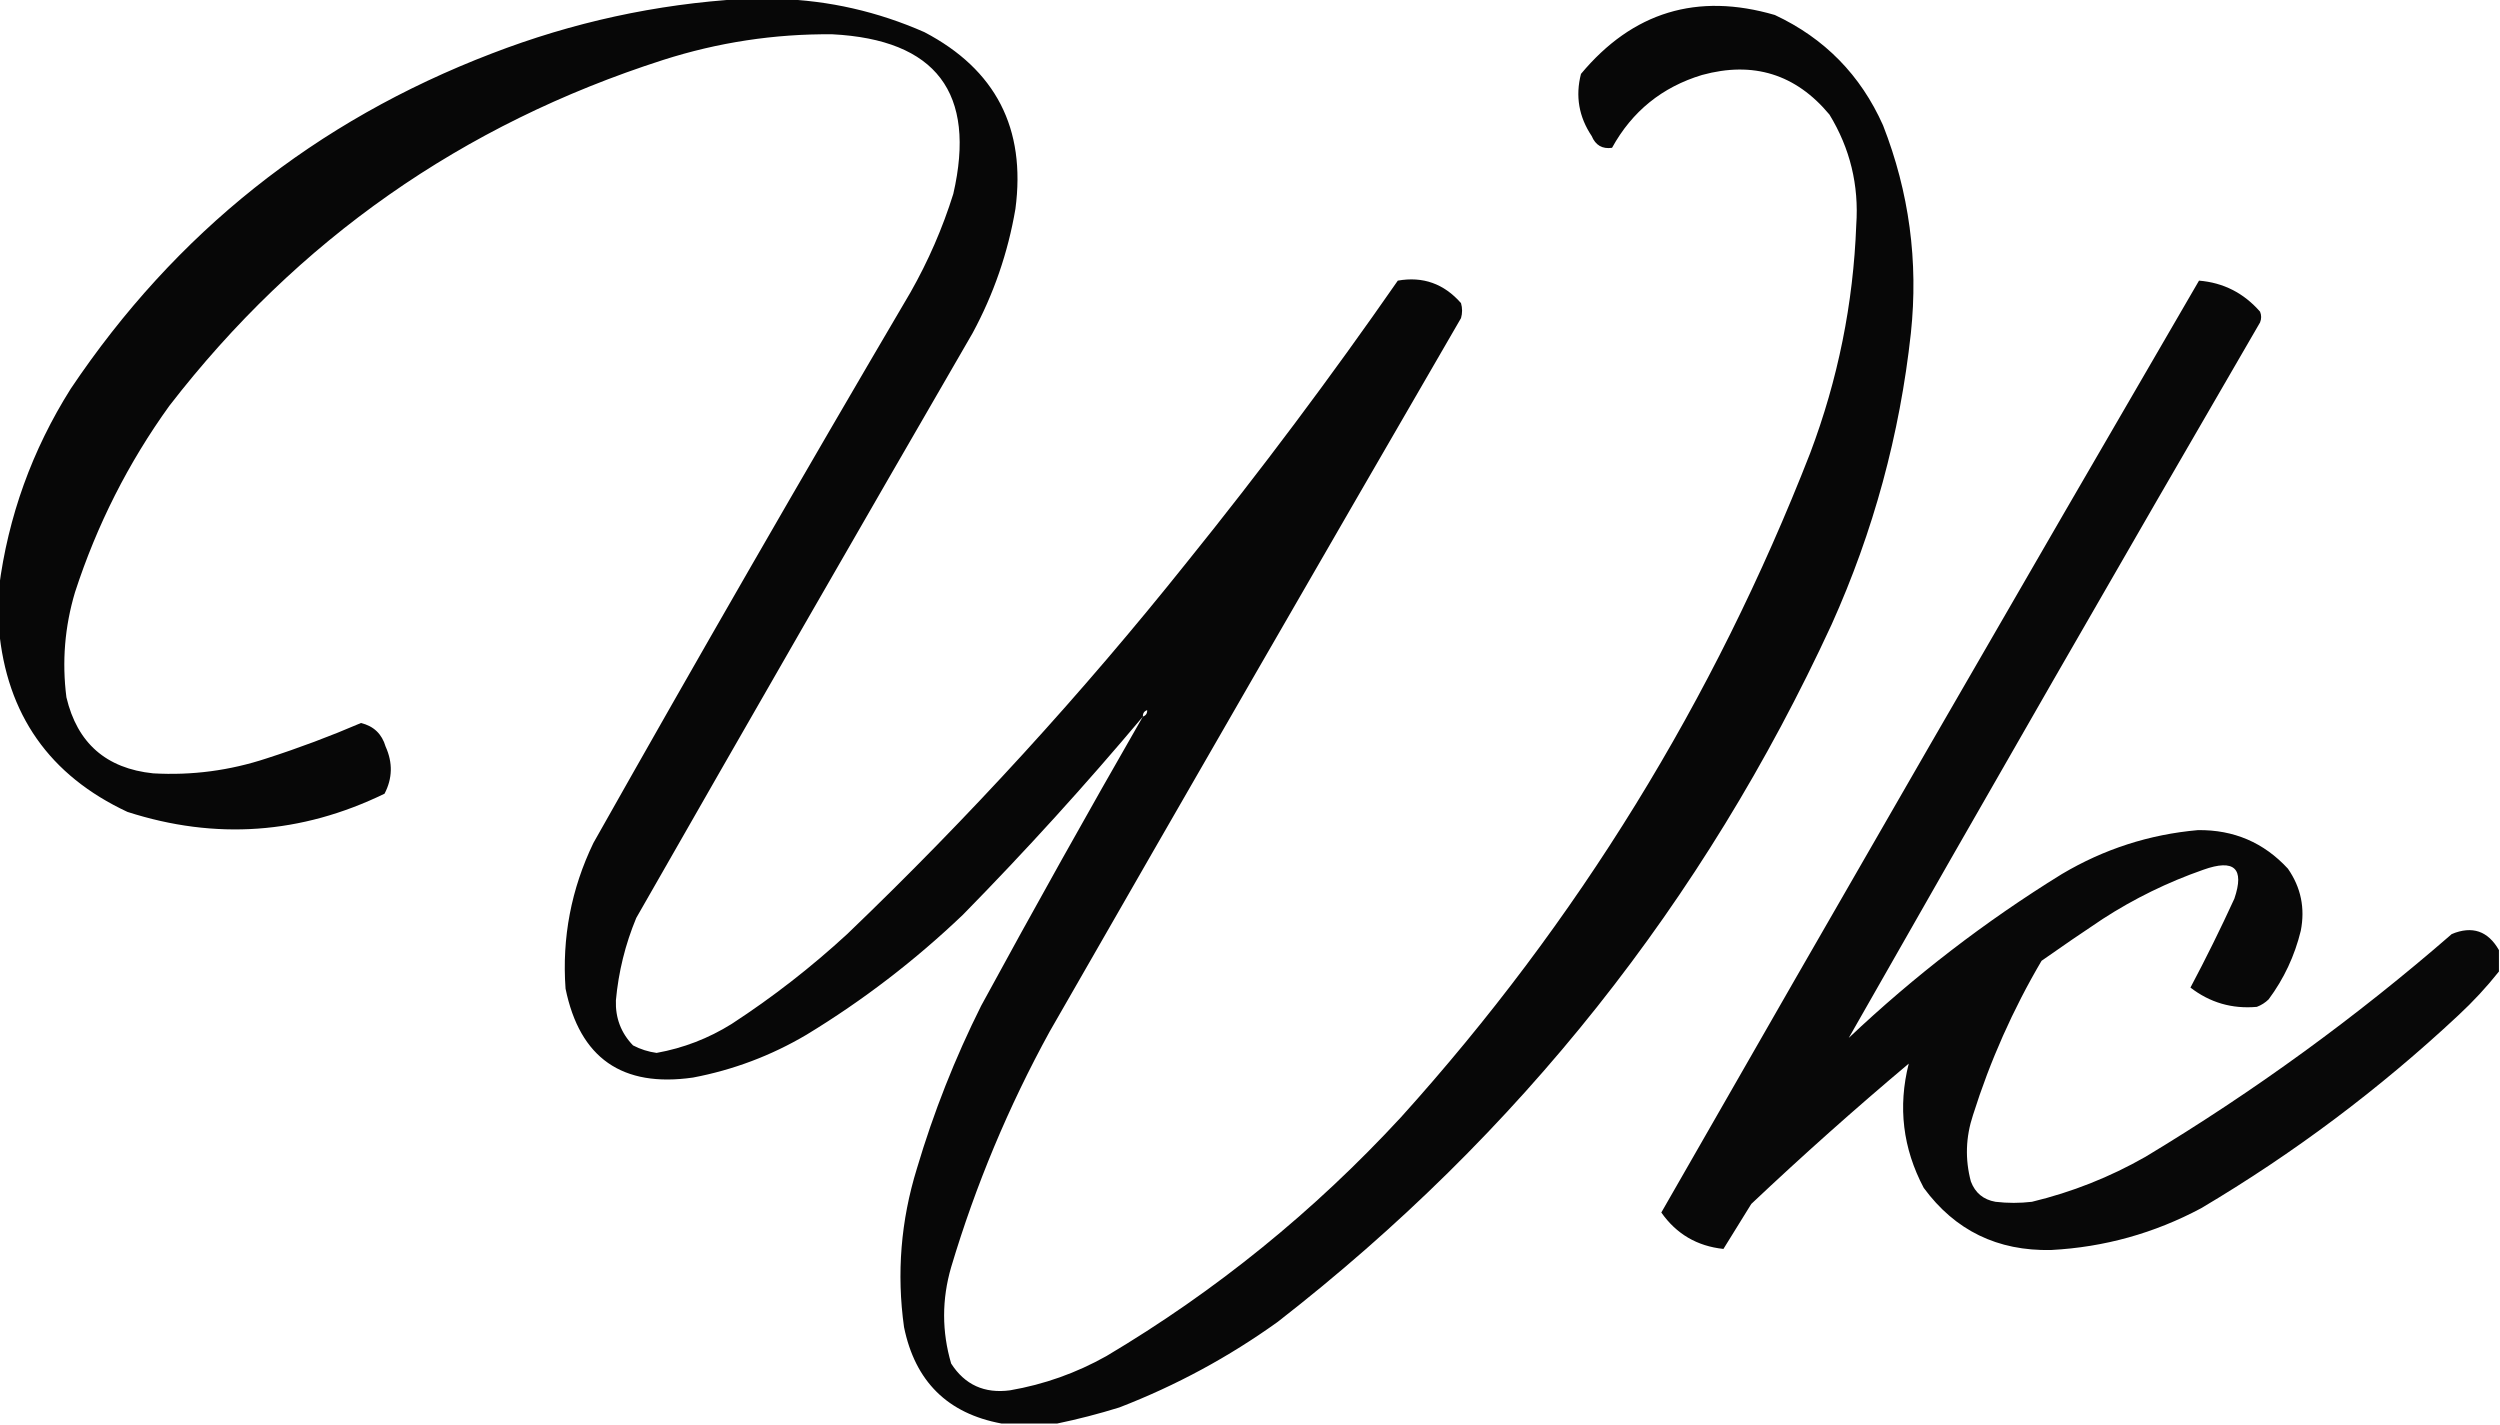 <?xml version="1.0" encoding="UTF-8"?>
<!DOCTYPE svg PUBLIC "-//W3C//DTD SVG 1.1//EN" "http://www.w3.org/Graphics/SVG/1.1/DTD/svg11.dtd">
<svg xmlns="http://www.w3.org/2000/svg" version="1.1" width="1167px" height="665px" style="shape-rendering:geometricPrecision; text-rendering:geometricPrecision; image-rendering:optimizeQuality; fill-rule:evenodd; clip-rule:evenodd" xmlns:xlink="http://www.w3.org/1999/xlink">
<g><path style="opacity:0.969" fill="#000000" d="M 346.5,-0.5 C 352.167,-0.5 357.833,-0.5 363.5,-0.5C 387.045,0.246 409.711,5.412 431.5,15C 464.808,32.446 478.975,59.946 474,97.5C 470.521,117.937 463.854,137.27 454,155.5C 401.414,246.337 349.081,337.337 297,428.5C 291.872,440.844 288.706,453.677 287.5,467C 287.228,475.191 289.894,482.191 295.5,488C 298.963,489.8 302.63,490.966 306.5,491.5C 319.026,489.238 330.692,484.738 341.5,478C 360.644,465.528 378.644,451.528 395.5,436C 452.334,381.514 505.167,323.68 554,262.5C 588.415,219.829 621.249,175.996 652.5,131C 664.206,128.924 674.039,132.424 682,141.5C 682.667,143.833 682.667,146.167 682,148.5C 617.747,259.337 553.747,370.337 490,481.5C 470.756,516.576 455.422,553.243 444,591.5C 439.618,606.56 439.618,621.56 444,636.5C 450.373,646.432 459.54,650.598 471.5,649C 487.413,646.251 502.413,640.918 516.5,633C 567.548,602.654 613.382,565.487 654,521.5C 736.363,430.191 800.03,326.858 845,211.5C 857.965,177.144 865.132,141.644 866.5,105C 867.792,86.449 863.625,69.283 854,53.5C 838.283,34.605 818.45,28.438 794.5,35C 775.859,40.647 761.859,51.98 752.5,69C 747.973,69.65 744.806,67.816 743,63.5C 737.002,54.524 735.335,44.857 738,34.5C 762.101,5.579 792.267,-3.588 828.5,7C 851.699,17.866 868.532,35.033 879,58.5C 891.211,89.718 895.544,122.052 892,155.5C 886.843,202.797 874.509,248.131 855,291.5C 795.268,420.909 709.101,529.409 596.5,617C 573.621,633.443 548.955,646.776 522.5,657C 512.828,660 503.161,662.5 493.5,664.5C 484.833,664.5 476.167,664.5 467.5,664.5C 442.335,659.836 427.169,644.836 422,619.5C 418.504,594.448 420.504,569.781 428,545.5C 435.777,519.28 445.777,493.947 458,469.5C 482.684,424.122 507.851,379.122 533.5,334.5C 506.802,366.301 478.802,397.134 449.5,427C 427.149,448.332 402.815,466.999 376.5,483C 359.982,492.761 342.315,499.428 323.5,503C 290.456,507.751 270.622,493.918 264,461.5C 262.297,437.684 266.63,415.017 277,393.5C 325.575,307.343 374.909,221.677 425,136.5C 433.317,121.867 439.984,106.534 445,90.5C 455.858,43.341 437.025,18.508 388.5,16C 361.548,15.769 335.215,19.769 309.5,28C 215.784,58.097 138.951,111.93 79,189.5C 59.864,216.103 45.198,245.103 35,276.5C 30.212,292.58 28.879,308.914 31,325.5C 36.061,346.891 49.561,358.725 71.5,361C 89.598,362.029 107.264,359.696 124.5,354C 139.444,349.186 154.11,343.686 168.5,337.5C 174.433,338.932 178.266,342.599 180,348.5C 183.397,356.018 183.23,363.352 179.5,370.5C 140.568,389.402 100.568,392.236 59.5,379C 23.084,361.996 3.084,333.496 -0.5,293.5C -0.5,287.167 -0.5,280.833 -0.5,274.5C 3.785,241.154 14.952,210.154 33,181.5C 81.862,108.659 147.362,56.492 229.5,25C 267.319,10.405 306.319,1.905 346.5,-0.5 Z M 535.5,331.5 C 535.573,333.027 534.906,334.027 533.5,334.5C 533.427,332.973 534.094,331.973 535.5,331.5 Z"/></g>
<g><path style="opacity:0.968" fill="#000000" d="M 1166.5,443.5 C 1166.5,446.833 1166.5,450.167 1166.5,453.5C 1160.77,460.738 1154.43,467.571 1147.5,474C 1110.72,508.38 1070.72,538.38 1027.5,564C 1005.61,575.684 982.28,582.184 957.5,583.5C 932.444,584.053 912.61,574.386 898,554.5C 888.229,536.037 885.896,516.704 891,496.5C 865.905,517.591 841.405,539.425 817.5,562C 813.167,569 808.833,576 804.5,583C 792.213,581.694 782.546,576.027 775.5,566C 858.654,420.689 942.321,275.689 1026.5,131C 1037.88,131.942 1047.38,136.775 1055,145.5C 1055.67,147.167 1055.67,148.833 1055,150.5C 990.416,261.689 926.416,373.023 863,484.5C 893.601,455.554 926.768,430.054 962.5,408C 982.152,396.338 1003.32,389.505 1026,387.5C 1042.74,387.296 1056.74,393.296 1068,405.5C 1074.08,414.256 1076.08,423.923 1074,434.5C 1071.14,446.213 1066.14,456.88 1059,466.5C 1057.42,468.041 1055.59,469.208 1053.5,470C 1041.95,471.037 1031.62,468.037 1022.5,461C 1029.73,447.383 1036.56,433.549 1043,419.5C 1047.82,405.329 1042.99,400.829 1028.5,406C 1011.88,411.81 996.214,419.477 981.5,429C 971.913,435.376 962.413,441.876 953,448.5C 939.621,471.26 928.955,495.26 921,520.5C 917.579,530.813 917.246,541.146 920,551.5C 922.007,556.838 925.841,560.004 931.5,561C 937.167,561.667 942.833,561.667 948.5,561C 967.142,556.514 984.809,549.514 1001.5,540C 1052.18,509.492 1099.84,474.826 1144.5,436C 1154.05,432.054 1161.39,434.554 1166.5,443.5 Z"/></g>
</svg>
